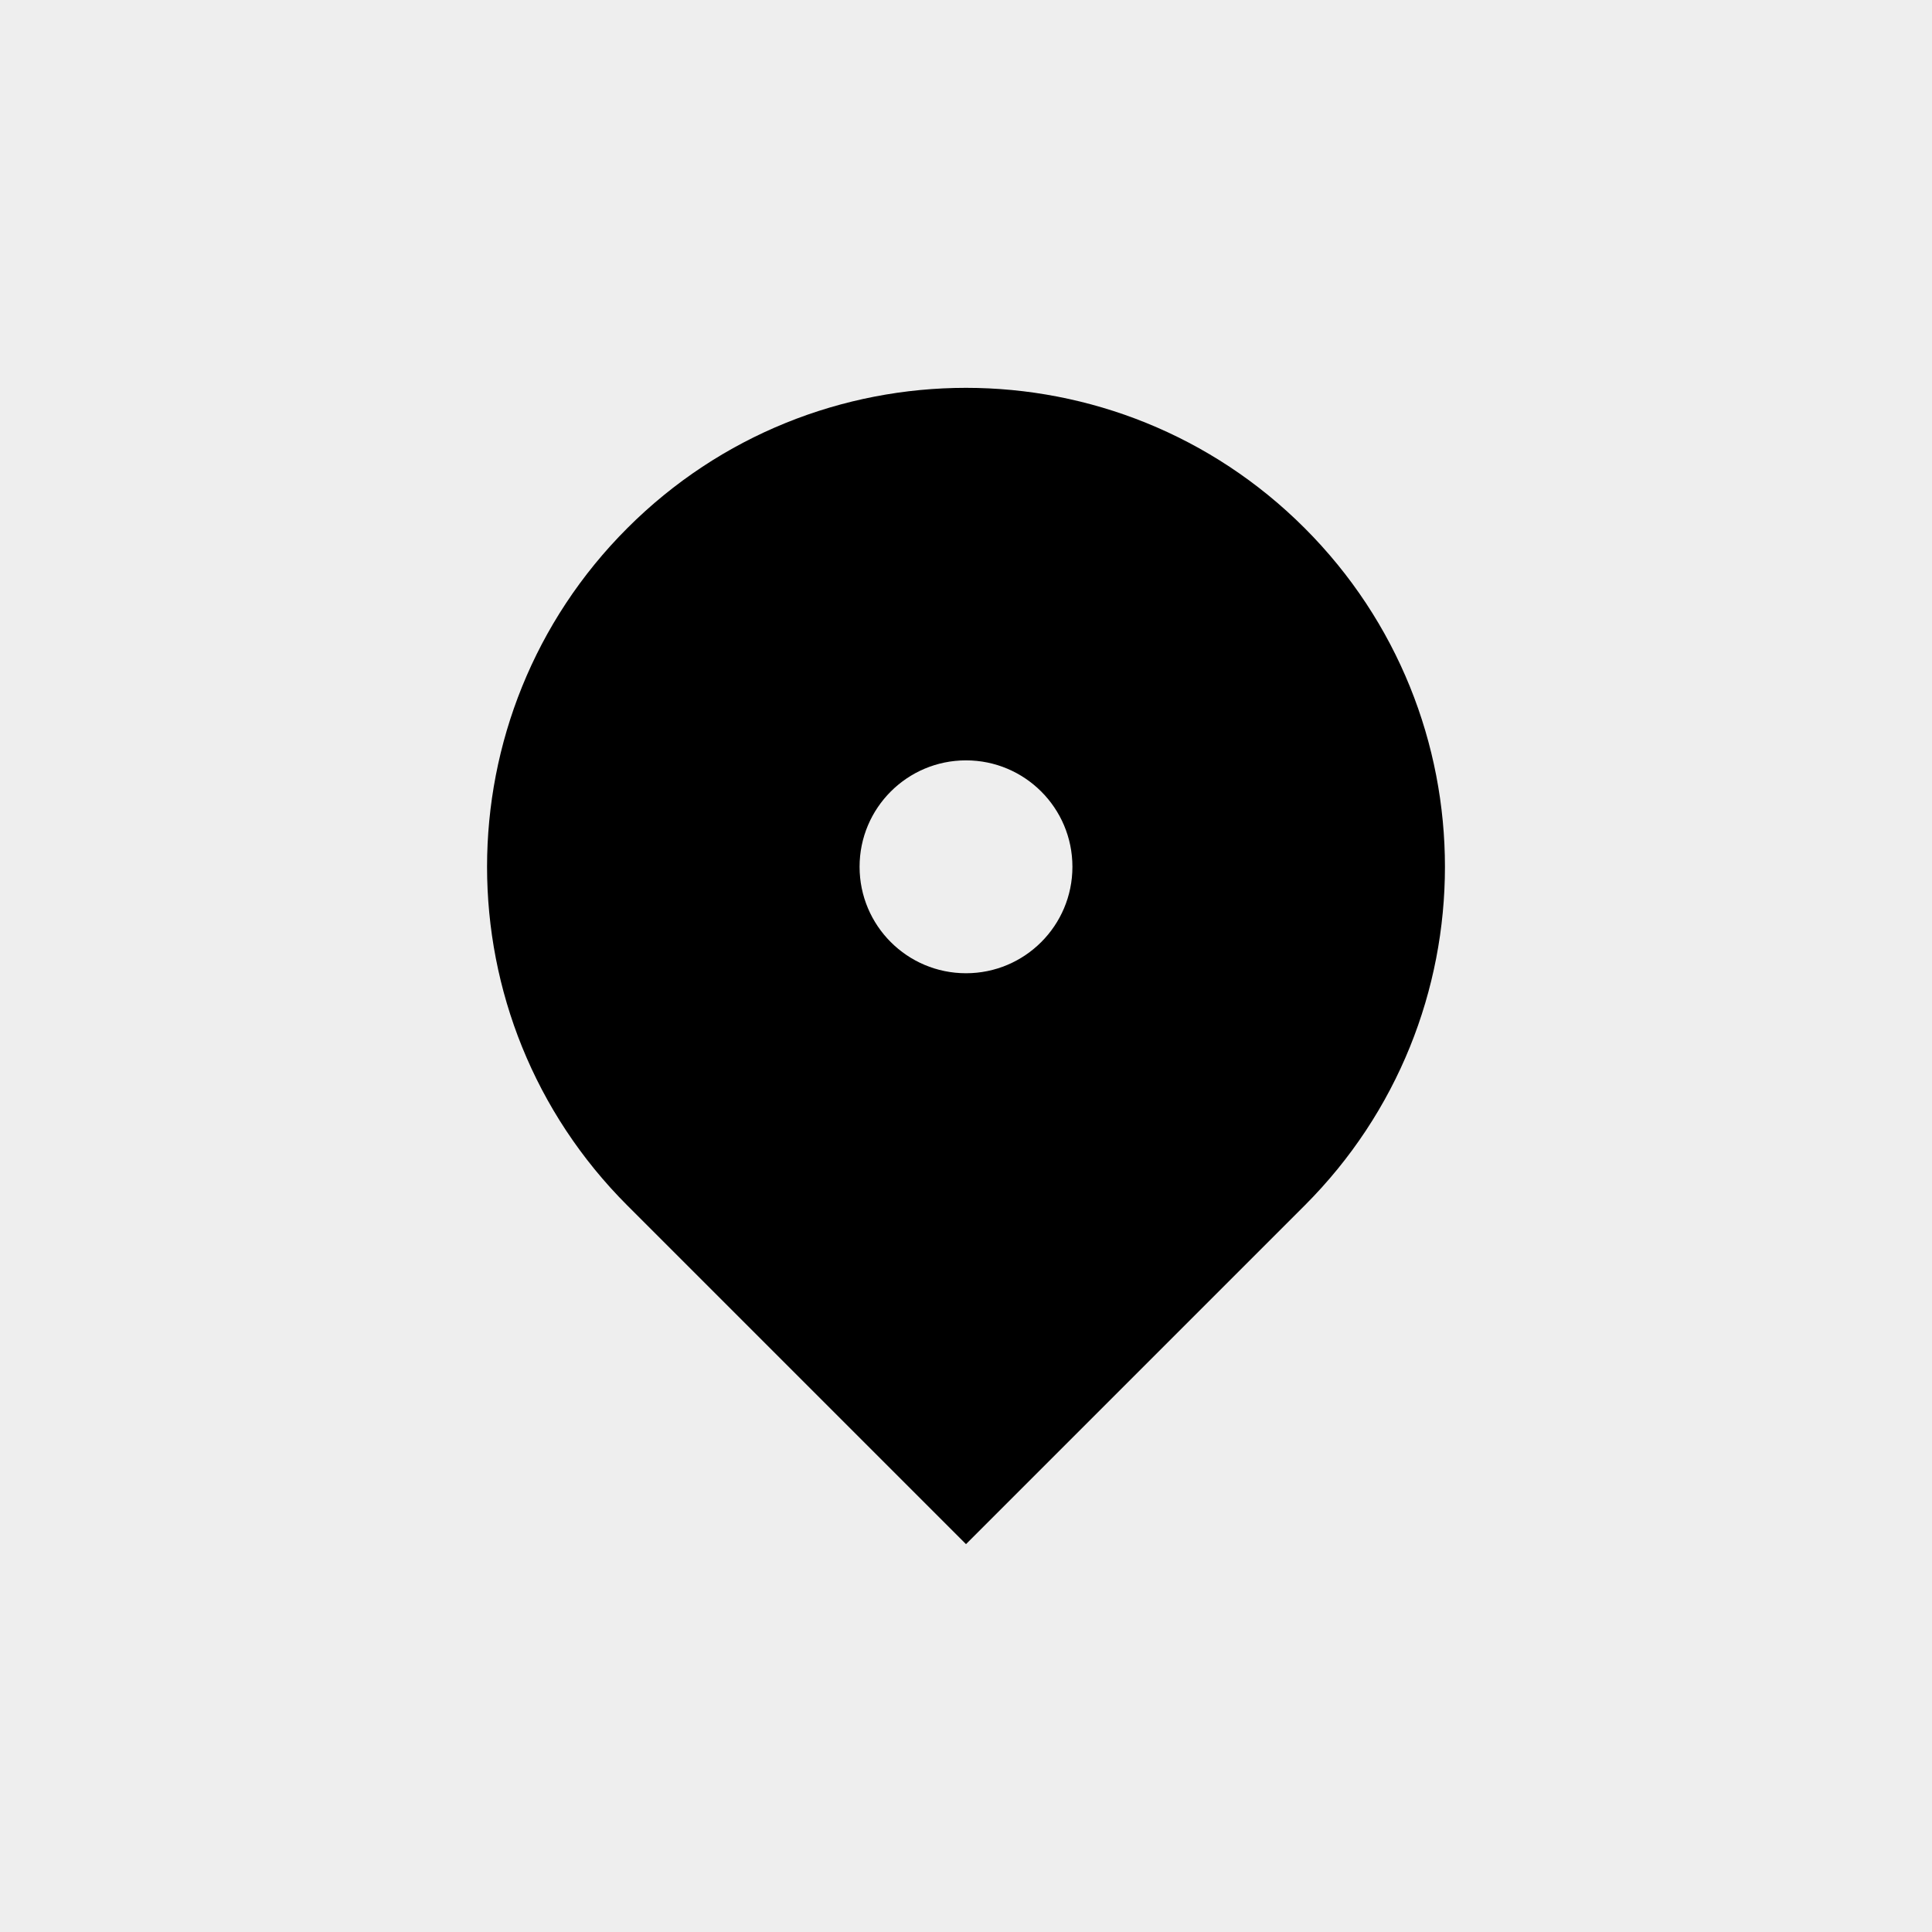 <svg width="48" height="48" viewBox="0 0 48 48" fill="none" xmlns="http://www.w3.org/2000/svg">
<rect width="48" height="48" fill="#EEEEEE"/>
<path d="M32.414 29.95L24 38.364L15.586 29.95C10.939 25.303 10.939 17.768 15.586 13.121C20.233 8.474 27.767 8.474 32.414 13.121C37.061 17.768 37.061 25.303 32.414 29.95ZM24 24.18C25.46 24.18 26.644 22.996 26.644 21.535C26.644 20.075 25.46 18.891 24 18.891C22.54 18.891 21.356 20.075 21.356 21.535C21.356 22.996 22.54 24.18 24 24.18Z" fill="black"/>
</svg>
